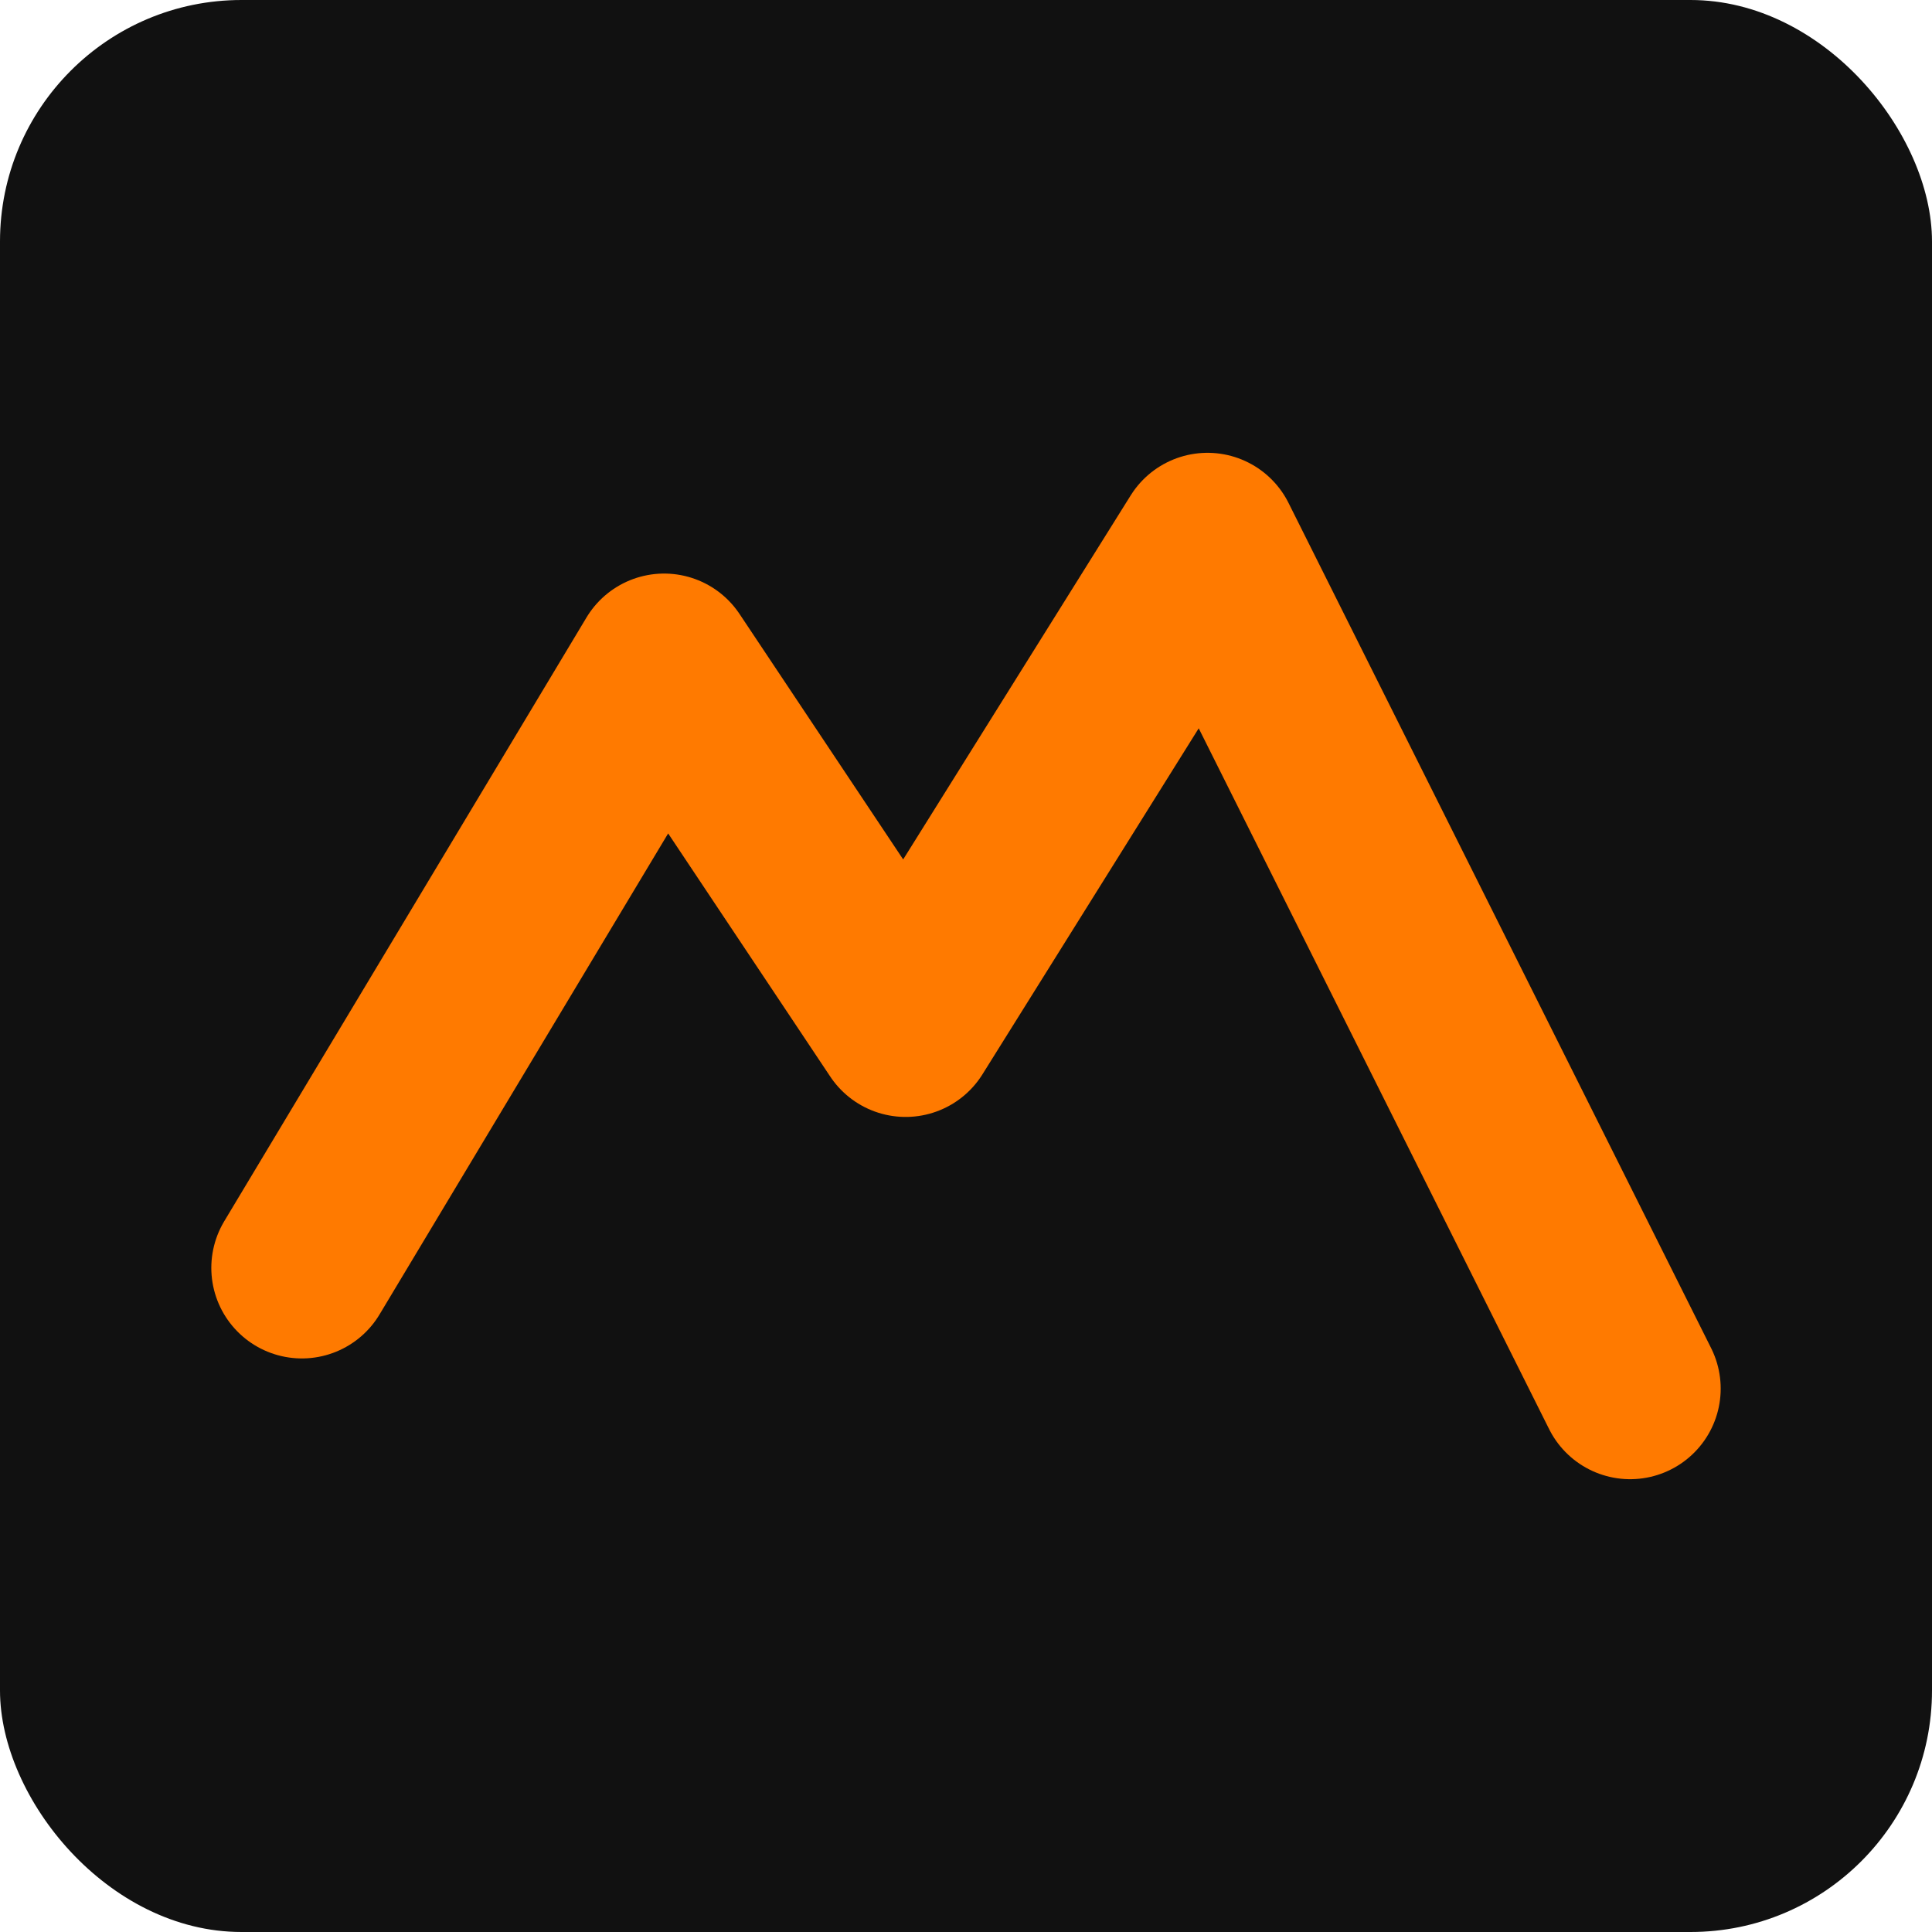 <svg xmlns="http://www.w3.org/2000/svg" viewBox="0 0 64 64">
  <rect width="64" height="64" rx="8" fill="#111"/><path d="M10 42 L22 22 L30 34 L40 18 L54 46" stroke="#ff7a00" stroke-width="6" fill="none" stroke-linecap="round" stroke-linejoin="round"/>
</svg>